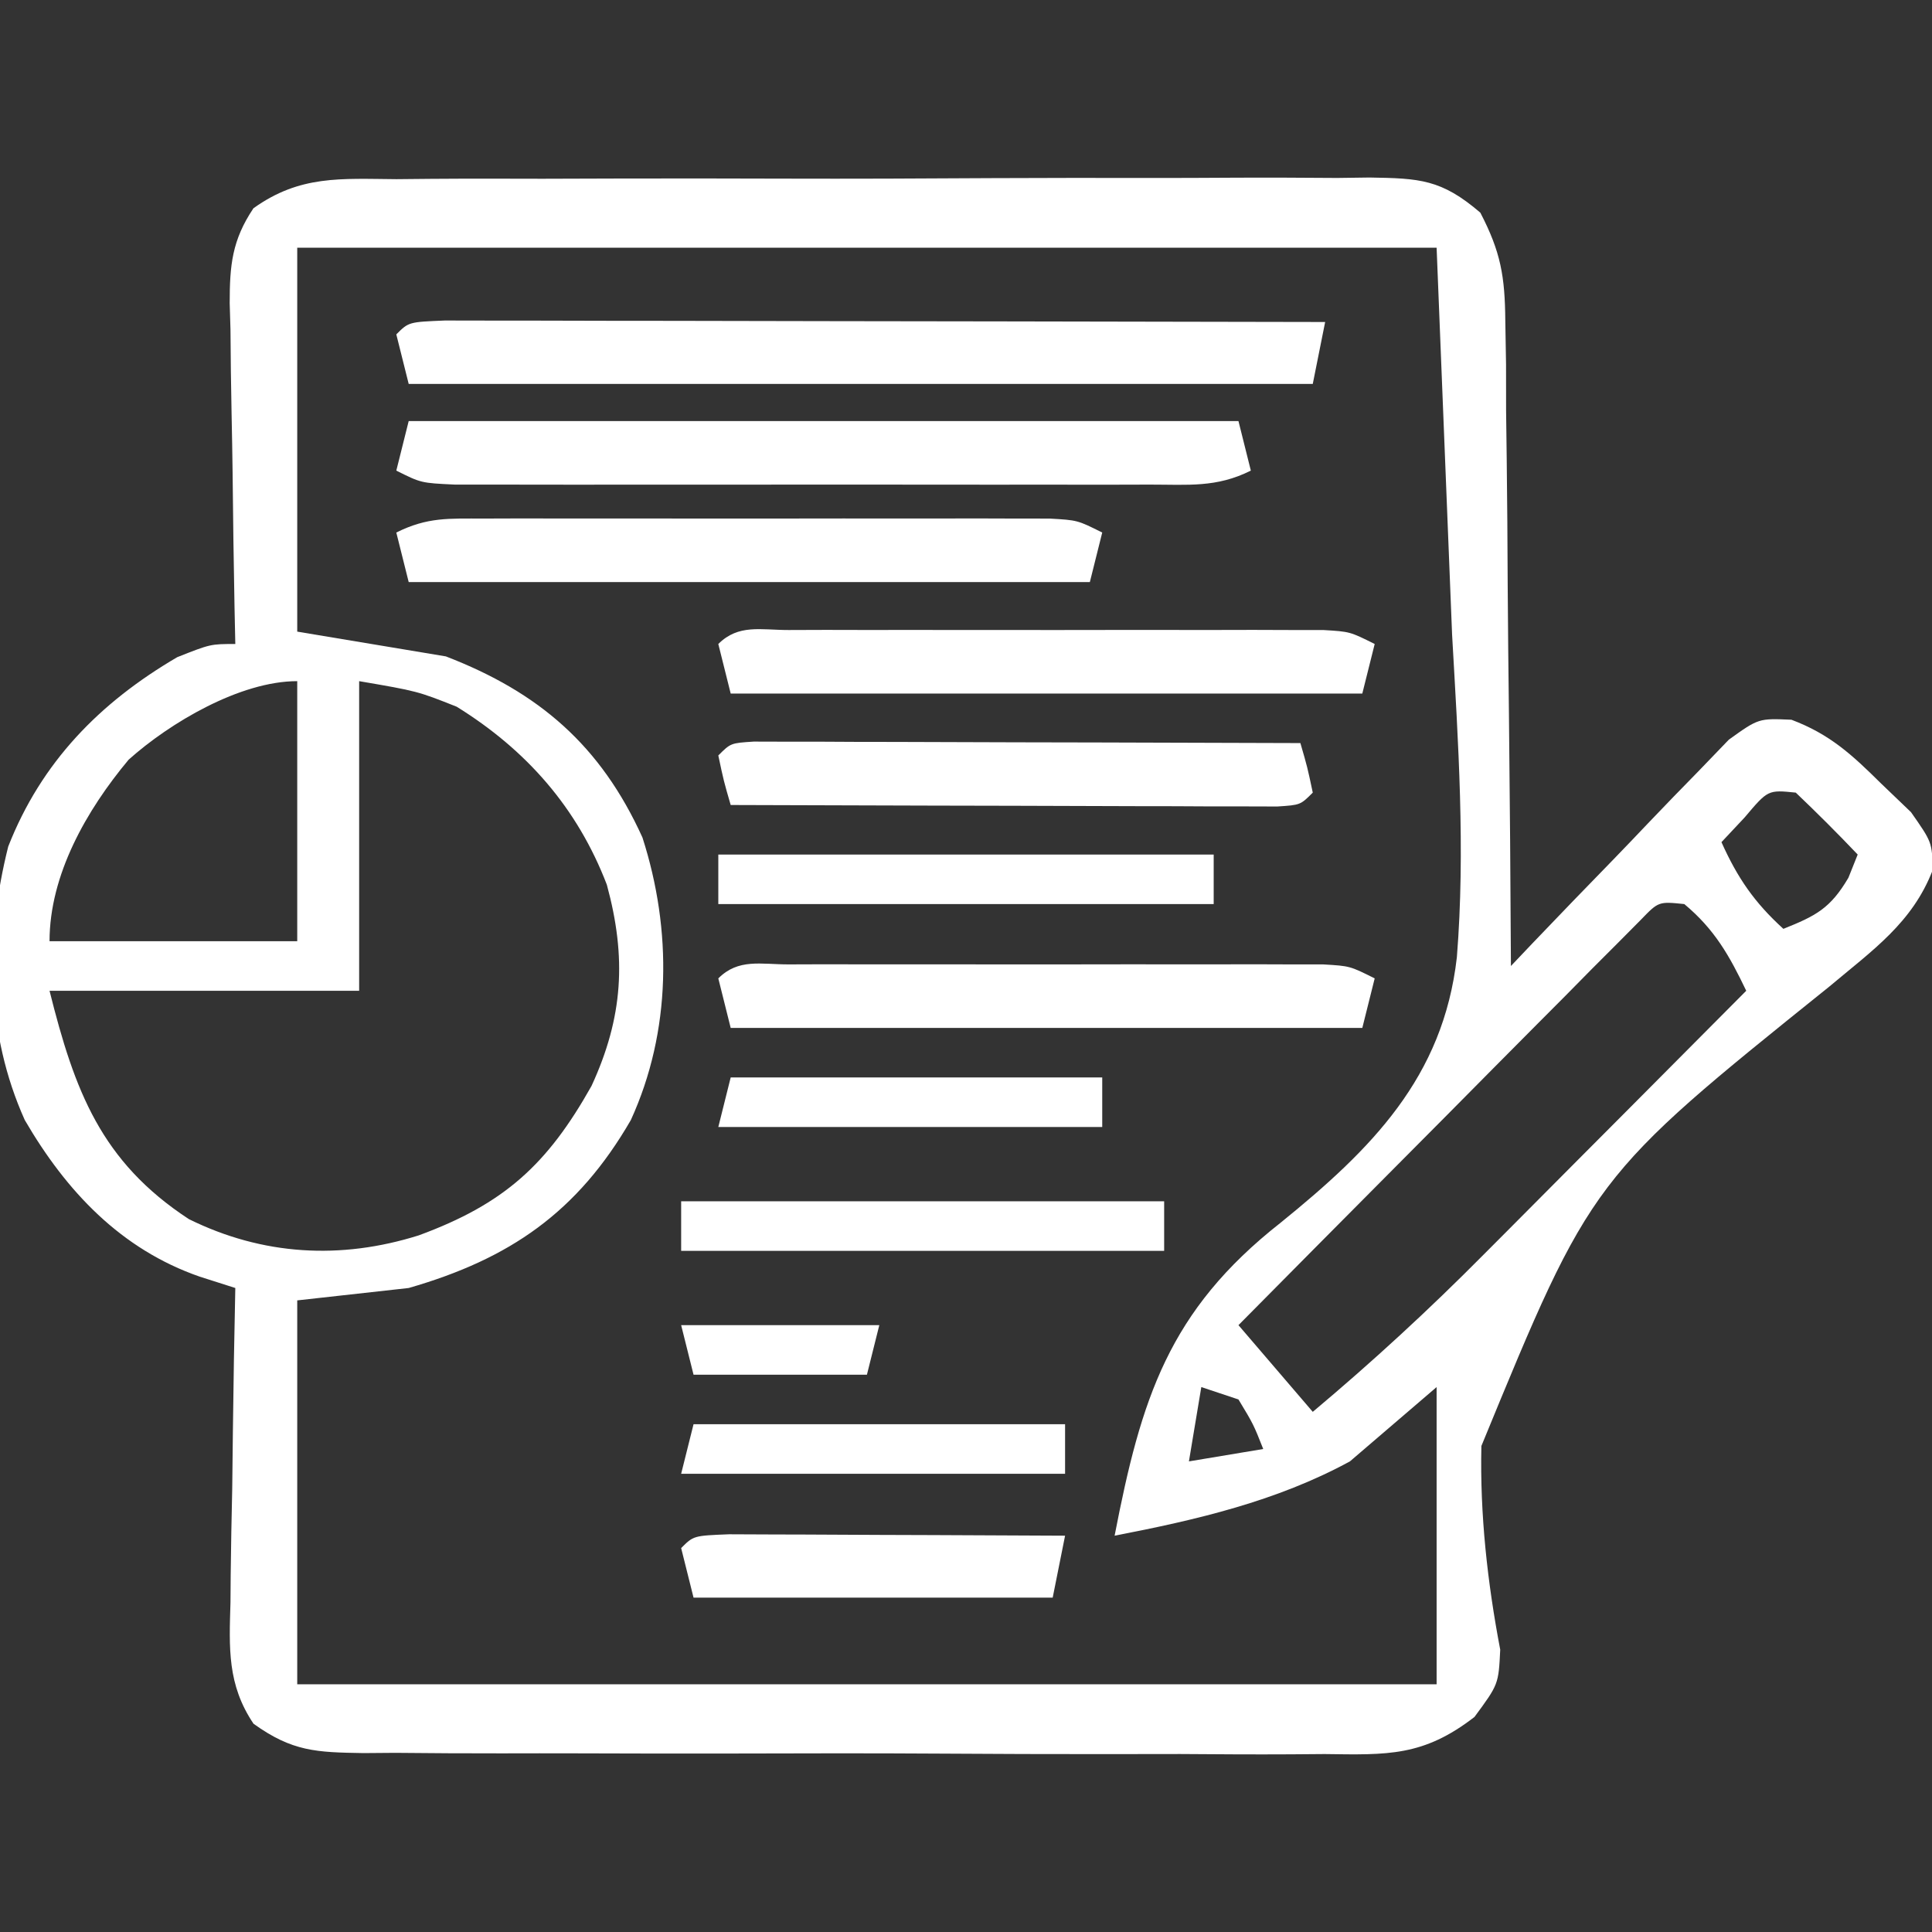 <?xml version="1.0" encoding="UTF-8"?>
<svg version="1.1" xmlns="http://www.w3.org/2000/svg" width="156" height="156">
<rect width="100%" height="100%" fill="#333333" stroke="none"/>
<path d="M0 0 C0.911 -0.009 1.822 -0.017 2.761 -0.026 C5.772 -0.049 8.782 -0.042 11.793 -0.033 C13.885 -0.038 15.977 -0.044 18.07 -0.052 C22.454 -0.062 26.839 -0.058 31.224 -0.043 C36.846 -0.026 42.468 -0.049 48.091 -0.084 C52.411 -0.106 56.731 -0.105 61.052 -0.097 C63.125 -0.096 65.198 -0.103 67.271 -0.117 C70.169 -0.135 73.064 -0.12 75.961 -0.098 C76.819 -0.109 77.678 -0.121 78.562 -0.133 C82.605 -0.068 84.361 0.002 87.51 2.705 C89.163 5.884 89.495 7.856 89.526 11.425 C89.546 12.586 89.566 13.747 89.586 14.943 C89.587 16.186 89.589 17.429 89.59 18.709 C89.606 19.99 89.623 21.27 89.64 22.589 C89.684 25.98 89.704 29.372 89.719 32.763 C89.738 36.229 89.78 39.695 89.82 43.16 C89.894 49.951 89.946 56.742 89.98 63.533 C90.56 62.922 91.14 62.311 91.737 61.682 C93.896 59.42 96.069 57.173 98.251 54.934 C99.192 53.962 100.128 52.985 101.058 52.003 C102.397 50.592 103.757 49.201 105.117 47.811 C105.929 46.968 106.741 46.125 107.577 45.256 C109.98 43.533 109.98 43.533 112.629 43.648 C115.722 44.812 117.512 46.463 119.855 48.783 C120.657 49.552 121.459 50.32 122.285 51.112 C123.98 53.533 123.98 53.533 124.042 55.769 C122.397 60.054 119.154 62.277 115.699 65.186 C96.508 80.609 96.508 80.609 87.595 102.289 C87.47 107.812 88.084 113.316 89.116 118.736 C88.98 121.533 88.98 121.533 87.037 124.169 C82.906 127.365 80.022 127.235 74.939 127.165 C73.587 127.175 73.587 127.175 72.208 127.186 C69.234 127.203 66.262 127.184 63.289 127.162 C61.221 127.163 59.152 127.166 57.084 127.17 C52.752 127.173 48.421 127.158 44.089 127.13 C38.535 127.096 32.981 127.102 27.427 127.121 C23.157 127.132 18.888 127.123 14.618 127.108 C12.57 127.102 10.522 127.103 8.474 127.109 C5.613 127.115 2.753 127.094 -0.108 127.067 C-1.379 127.077 -1.379 127.077 -2.675 127.087 C-6.463 127.025 -8.408 126.972 -11.548 124.718 C-13.677 121.557 -13.518 118.598 -13.41 114.924 C-13.404 114.197 -13.399 113.47 -13.393 112.722 C-13.371 110.408 -13.32 108.096 -13.27 105.783 C-13.249 104.212 -13.231 102.64 -13.215 101.069 C-13.171 97.223 -13.102 93.378 -13.02 89.533 C-13.965 89.232 -14.91 88.93 -15.885 88.619 C-22.248 86.415 -26.671 81.729 -30.02 75.971 C-33.173 68.959 -33.212 61.288 -31.355 53.885 C-28.68 47.068 -23.967 42.257 -17.707 38.596 C-15.02 37.533 -15.02 37.533 -13.02 37.533 C-13.04 36.555 -13.061 35.576 -13.083 34.568 C-13.156 30.93 -13.201 27.292 -13.239 23.654 C-13.259 22.081 -13.287 20.507 -13.321 18.934 C-13.37 16.67 -13.393 14.407 -13.41 12.143 C-13.431 11.442 -13.451 10.74 -13.473 10.018 C-13.474 6.944 -13.284 4.928 -11.555 2.349 C-7.804 -0.337 -4.511 -0.034 0 0 Z M-8.02 5.533 C-8.02 15.763 -8.02 25.993 -8.02 36.533 C-2.08 37.523 -2.08 37.523 3.98 38.533 C11.506 41.436 16.483 45.724 19.855 53.158 C22.263 60.643 22.193 68.806 18.918 75.971 C14.617 83.413 9.141 87.184 0.98 89.533 C-3.475 90.028 -3.475 90.028 -8.02 90.533 C-8.02 100.763 -8.02 110.993 -8.02 121.533 C22.34 121.533 52.7 121.533 83.98 121.533 C83.98 113.613 83.98 105.693 83.98 97.533 C81.67 99.513 79.36 101.493 76.98 103.533 C71.055 106.759 64.56 108.26 57.98 109.533 C60.121 98.475 62.324 91.38 71.383 84.262 C78.722 78.315 84.509 72.539 85.615 62.828 C86.309 54.145 85.723 45.465 85.23 36.783 C84.818 26.471 84.405 16.158 83.98 5.533 C53.62 5.533 23.26 5.533 -8.02 5.533 Z M-3.02 40.533 C-3.02 48.783 -3.02 57.033 -3.02 65.533 C-11.27 65.533 -19.52 65.533 -28.02 65.533 C-26 73.612 -23.861 79.327 -16.77 83.971 C-10.811 86.911 -4.505 87.264 1.793 85.283 C8.686 82.749 12.171 79.576 15.742 73.217 C18.303 67.668 18.581 62.851 16.98 56.971 C14.596 50.753 10.482 46.084 4.855 42.596 C1.684 41.339 1.684 41.339 -3.02 40.533 Z M-21.633 46.873 C-25.04 50.952 -28.02 56.173 -28.02 61.533 C-21.42 61.533 -14.82 61.533 -8.02 61.533 C-8.02 54.603 -8.02 47.673 -8.02 40.533 C-12.64 40.533 -18.317 43.902 -21.633 46.873 Z M108.855 51.533 C108.237 52.193 107.618 52.853 106.98 53.533 C108.273 56.418 109.64 58.406 111.98 60.533 C114.602 59.485 115.774 58.884 117.23 56.408 C117.602 55.48 117.602 55.48 117.98 54.533 C116.357 52.825 114.687 51.159 112.98 49.533 C110.737 49.305 110.737 49.305 108.855 51.533 Z M100.449 59.824 C99.85 60.428 99.25 61.032 98.632 61.655 C97.952 62.335 97.271 63.016 96.57 63.717 C95.837 64.461 95.103 65.205 94.348 65.971 C93.22 67.103 93.22 67.103 92.069 68.258 C89.66 70.678 87.258 73.106 84.855 75.533 C83.227 77.172 81.598 78.81 79.969 80.448 C75.967 84.471 71.972 88.501 67.98 92.533 C69.96 94.843 71.94 97.153 73.98 99.533 C78.804 95.485 83.357 91.294 87.789 86.823 C88.706 85.903 88.706 85.903 89.642 84.965 C91.57 83.032 93.494 81.095 95.418 79.158 C96.735 77.837 98.052 76.515 99.369 75.194 C102.576 71.976 105.779 68.756 108.98 65.533 C107.618 62.691 106.428 60.573 103.98 58.533 C101.902 58.319 101.902 58.319 100.449 59.824 Z M64.98 97.533 C64.65 99.513 64.32 101.493 63.98 103.533 C65.96 103.203 67.94 102.873 69.98 102.533 C69.189 100.534 69.189 100.534 67.98 98.533 C66.99 98.203 66 97.873 64.98 97.533 Z " fill="#FFFFFF" transform="translate(32.02,14.467)"/>
<path d="M0 0 C1.312 0.002 2.625 0.004 3.977 0.007 C4.699 0.007 5.421 0.006 6.165 0.006 C8.562 0.007 10.959 0.015 13.356 0.023 C15.013 0.024 16.671 0.026 18.329 0.027 C22.7 0.031 27.071 0.041 31.443 0.052 C35.9 0.062 40.357 0.066 44.815 0.071 C53.567 0.082 62.318 0.099 71.07 0.12 C70.74 1.77 70.41 3.42 70.07 5.12 C45.98 5.12 21.89 5.12 -2.93 5.12 C-3.26 3.8 -3.59 2.48 -3.93 1.12 C-2.93 0.12 -2.93 0.12 0 0 Z " fill="#FFFFFF" transform="translate(35.93,25.88)"/>
<path d="M0 0 C22.11 0 44.22 0 67 0 C67.495 1.98 67.495 1.98 68 4 C65.219 5.39 62.949 5.127 59.838 5.129 C58.543 5.133 57.248 5.136 55.914 5.139 C54.495 5.137 53.076 5.135 51.656 5.133 C50.207 5.133 48.757 5.134 47.307 5.136 C44.267 5.137 41.228 5.135 38.188 5.13 C34.287 5.125 30.386 5.128 26.485 5.134 C23.492 5.138 20.498 5.136 17.504 5.134 C16.065 5.133 14.627 5.134 13.188 5.136 C11.179 5.139 9.171 5.134 7.162 5.129 C6.018 5.129 4.874 5.128 3.695 5.127 C1 5 1 5 -1 4 C-0.67 2.68 -0.34 1.36 0 0 Z " fill="#FFFFFF" transform="translate(33,34)"/>
<path d="M0 0 C1.582 -0.005 1.582 -0.005 3.195 -0.01 C4.91 -0.007 4.91 -0.007 6.658 -0.003 C7.827 -0.004 8.996 -0.005 10.2 -0.006 C12.675 -0.007 15.15 -0.005 17.625 -0.001 C21.424 0.004 25.222 -0.001 29.021 -0.007 C31.421 -0.007 33.821 -0.005 36.221 -0.003 C37.363 -0.005 38.506 -0.007 39.683 -0.01 C40.738 -0.006 41.792 -0.003 42.879 0 C44.276 0.001 44.276 0.001 45.7 0.002 C47.939 0.129 47.939 0.129 49.939 1.129 C49.609 2.449 49.279 3.769 48.939 5.129 C30.789 5.129 12.639 5.129 -6.061 5.129 C-6.391 3.809 -6.721 2.489 -7.061 1.129 C-4.544 -0.129 -2.816 0.002 0 0 Z " fill="#FFFFFF" transform="translate(39.061,41.871)"/>
<path d="M0 0 C0.995 -0.003 1.989 -0.006 3.014 -0.01 C4.096 -0.008 5.178 -0.006 6.293 -0.003 C7.949 -0.005 7.949 -0.005 9.638 -0.006 C11.977 -0.007 14.317 -0.005 16.656 -0.001 C20.247 0.004 23.837 -0.001 27.428 -0.007 C29.696 -0.007 31.963 -0.005 34.231 -0.003 C35.311 -0.005 36.391 -0.007 37.504 -0.01 C38.502 -0.006 39.499 -0.003 40.527 0 C41.849 0.001 41.849 0.001 43.196 0.002 C45.328 0.129 45.328 0.129 47.328 1.129 C46.998 2.449 46.668 3.769 46.328 5.129 C29.498 5.129 12.668 5.129 -4.672 5.129 C-5.002 3.809 -5.332 2.489 -5.672 1.129 C-4.046 -0.496 -2.244 0.002 0 0 Z " fill="#FFFFFF" transform="translate(63.672,77.871)"/>
<path d="M0 0 C0.995 -0.003 1.989 -0.006 3.014 -0.01 C4.096 -0.008 5.178 -0.006 6.293 -0.003 C7.949 -0.005 7.949 -0.005 9.638 -0.006 C11.977 -0.007 14.317 -0.005 16.656 -0.001 C20.247 0.004 23.837 -0.001 27.428 -0.007 C29.696 -0.007 31.963 -0.005 34.231 -0.003 C35.311 -0.005 36.391 -0.007 37.504 -0.01 C38.502 -0.006 39.499 -0.003 40.527 0 C41.849 0.001 41.849 0.001 43.196 0.002 C45.328 0.129 45.328 0.129 47.328 1.129 C46.998 2.449 46.668 3.769 46.328 5.129 C29.498 5.129 12.668 5.129 -4.672 5.129 C-5.002 3.809 -5.332 2.489 -5.672 1.129 C-4.046 -0.496 -2.244 0.002 0 0 Z " fill="#FFFFFF" transform="translate(63.672,50.871)"/>
<path d="M0 0 C1.222 0.003 1.222 0.003 2.47 0.007 C3.39 0.007 4.311 0.007 5.26 0.007 C6.261 0.012 7.262 0.017 8.294 0.023 C9.313 0.024 10.333 0.025 11.383 0.027 C14.654 0.033 17.925 0.045 21.196 0.058 C23.407 0.063 25.619 0.067 27.831 0.071 C33.265 0.082 38.699 0.099 44.133 0.12 C44.696 2.058 44.696 2.058 45.133 4.12 C44.133 5.12 44.133 5.12 42.267 5.241 C41.452 5.238 40.637 5.236 39.797 5.234 C38.416 5.234 38.416 5.234 37.007 5.234 C36.006 5.228 35.005 5.223 33.973 5.218 C32.954 5.216 31.934 5.215 30.884 5.214 C27.613 5.208 24.342 5.195 21.071 5.183 C18.859 5.178 16.648 5.173 14.436 5.169 C9.002 5.158 3.568 5.141 -1.867 5.12 C-2.429 3.183 -2.429 3.183 -2.867 1.12 C-1.867 0.12 -1.867 0.12 0 0 Z " fill="#FFFFFF" transform="translate(60.867,59.88)"/>
<path d="M0 0 C13.2 0 26.4 0 40 0 C40 1.32 40 2.64 40 4 C26.8 4 13.6 4 0 4 C0 2.68 0 1.36 0 0 Z " fill="#FFFFFF" transform="translate(58,69)"/>
<path d="M0 0 C12.87 0 25.74 0 39 0 C39 1.32 39 2.64 39 4 C26.13 4 13.26 4 0 4 C0 2.68 0 1.36 0 0 Z " fill="#FFFFFF" transform="translate(55,97)"/>
<path d="M0 0 C1.252 0.005 2.503 0.01 3.793 0.016 C4.789 0.018 4.789 0.018 5.806 0.02 C7.936 0.026 10.065 0.038 12.195 0.051 C13.636 0.056 15.077 0.061 16.517 0.065 C20.056 0.076 23.594 0.093 27.133 0.114 C26.803 1.764 26.473 3.414 26.133 5.114 C16.563 5.114 6.993 5.114 -2.867 5.114 C-3.197 3.794 -3.527 2.474 -3.867 1.114 C-2.867 0.114 -2.867 0.114 0 0 Z " fill="#FFFFFF" transform="translate(58.867,123.886)"/>
<path d="M0 0 C9.9 0 19.8 0 30 0 C30 1.32 30 2.64 30 4 C19.77 4 9.54 4 -1 4 C-0.67 2.68 -0.34 1.36 0 0 Z " fill="#FFFFFF" transform="translate(56,115)"/>
<path d="M0 0 C9.9 0 19.8 0 30 0 C30 1.32 30 2.64 30 4 C19.77 4 9.54 4 -1 4 C-0.67 2.68 -0.34 1.36 0 0 Z " fill="#FFFFFF" transform="translate(59,87)"/>
<path d="M0 0 C5.28 0 10.56 0 16 0 C15.67 1.32 15.34 2.64 15 4 C10.38 4 5.76 4 1 4 C0.67 2.68 0.34 1.36 0 0 Z " fill="#FFFFFF" transform="translate(55,107)"/>
</svg>
